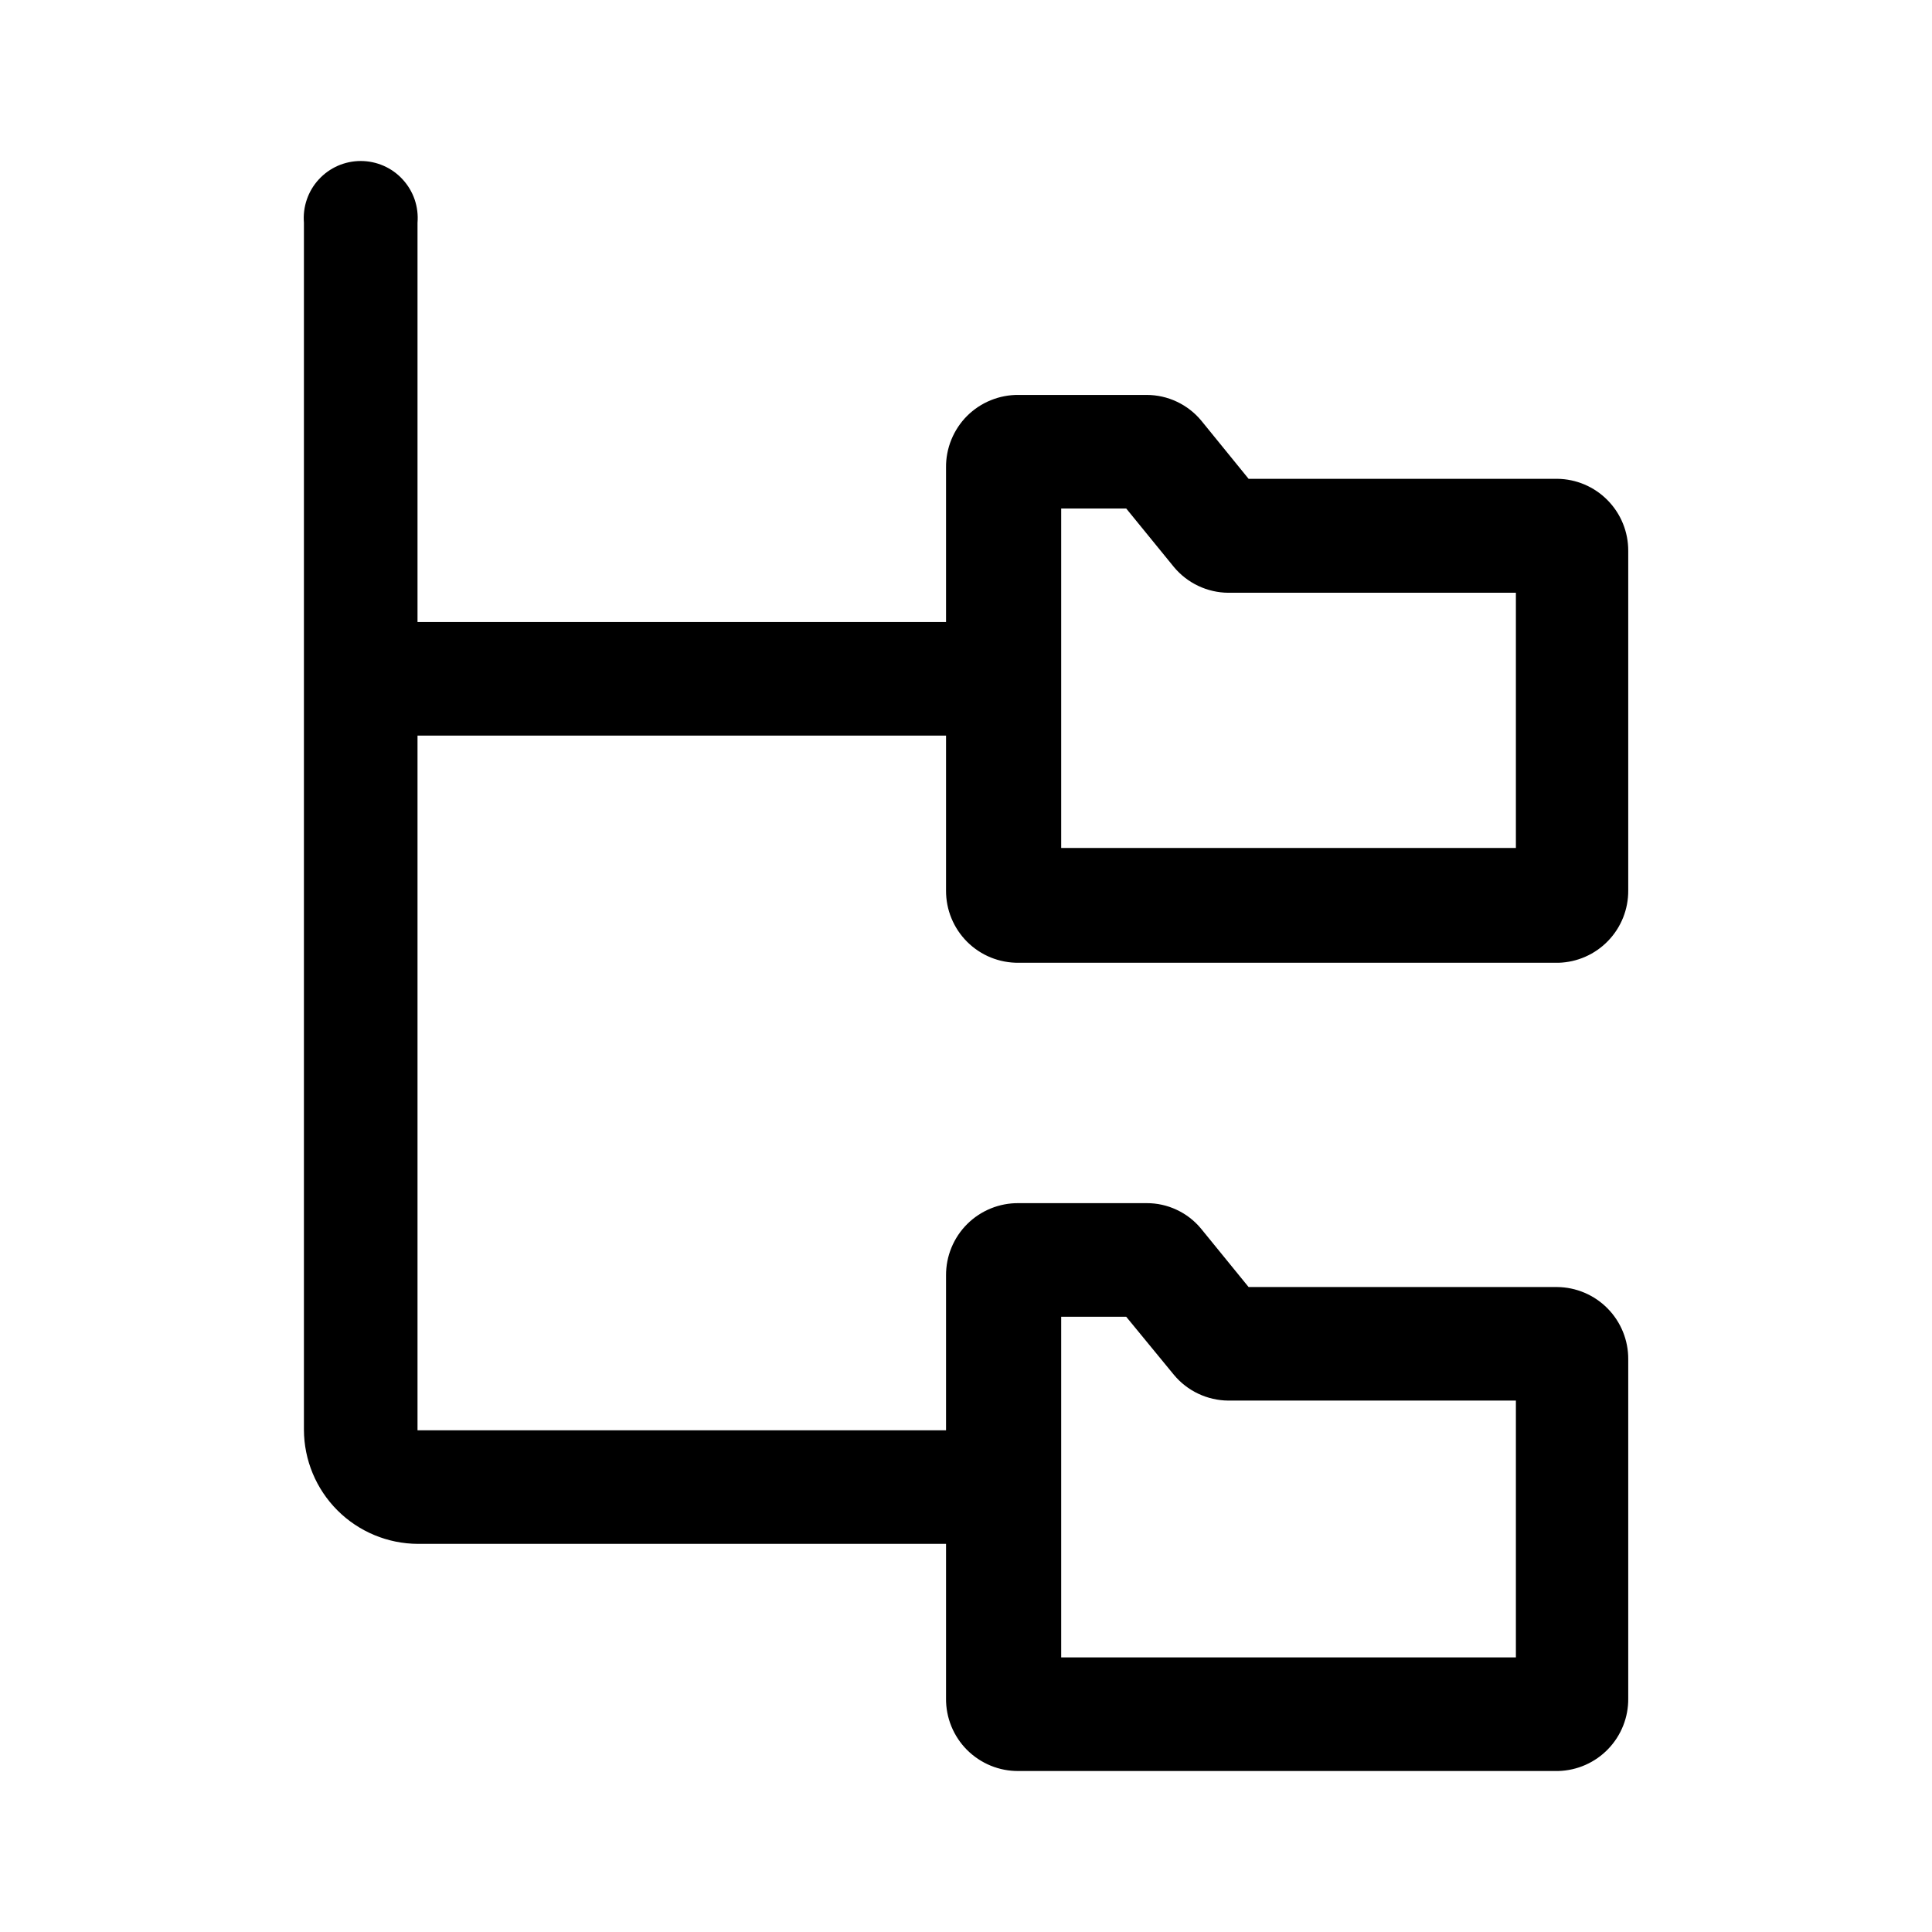 <svg width="48" height="48" viewBox="0 0 48 48" fill="none" xmlns="http://www.w3.org/2000/svg">
<path d="M25.308 23.92H38.718C39.185 23.907 39.628 23.712 39.952 23.376C40.276 23.041 40.456 22.592 40.453 22.125V13.69C40.456 13.219 40.272 12.765 39.941 12.429C39.611 12.092 39.16 11.901 38.689 11.896H31.021L29.845 10.45C29.68 10.251 29.472 10.09 29.238 9.98C29.004 9.869 28.748 9.812 28.489 9.812H25.308C25.071 9.809 24.835 9.854 24.615 9.944C24.395 10.033 24.195 10.166 24.026 10.334C23.858 10.502 23.726 10.703 23.636 10.923C23.546 11.143 23.501 11.379 23.504 11.616V15.455H10.373V5.534C10.389 5.339 10.365 5.143 10.302 4.957C10.238 4.772 10.137 4.602 10.004 4.458C9.872 4.313 9.711 4.198 9.531 4.119C9.352 4.041 9.158 4 8.962 4C8.766 4 8.572 4.041 8.393 4.119C8.214 4.198 8.053 4.313 7.92 4.458C7.787 4.602 7.686 4.772 7.623 4.957C7.559 5.143 7.535 5.339 7.551 5.534V35.525C7.554 36.275 7.853 36.994 8.384 37.525C8.914 38.055 9.633 38.354 10.383 38.357H23.504V42.195C23.501 42.433 23.546 42.669 23.636 42.889C23.726 43.109 23.858 43.309 24.026 43.477C24.195 43.645 24.395 43.778 24.615 43.868C24.835 43.958 25.071 44.003 25.308 44H38.718C39.187 43.987 39.631 43.79 39.955 43.453C40.28 43.115 40.459 42.663 40.453 42.195V33.77C40.456 33.299 40.272 32.845 39.941 32.509C39.611 32.173 39.16 31.981 38.689 31.976H31.021L29.835 30.52C29.671 30.323 29.465 30.164 29.232 30.056C29 29.947 28.746 29.891 28.489 29.892H25.308C25.072 29.889 24.837 29.934 24.617 30.023C24.398 30.112 24.198 30.244 24.03 30.411C23.862 30.578 23.729 30.777 23.639 30.996C23.548 31.215 23.503 31.45 23.504 31.687V35.535H10.373V18.276H23.504V22.125C23.503 22.362 23.548 22.597 23.639 22.816C23.729 23.035 23.862 23.233 24.03 23.401C24.198 23.568 24.398 23.7 24.617 23.789C24.837 23.878 25.072 23.922 25.308 23.92ZM26.365 32.714H27.98L29.167 34.159C29.332 34.357 29.537 34.516 29.77 34.626C30.002 34.736 30.256 34.795 30.513 34.797H37.662V41.178H26.365V32.714ZM26.365 12.633H27.98L29.167 14.089C29.332 14.287 29.537 14.446 29.77 14.556C30.002 14.666 30.256 14.725 30.513 14.727H37.662V21.068H26.365V12.633Z" fill="black"/>
</svg>

